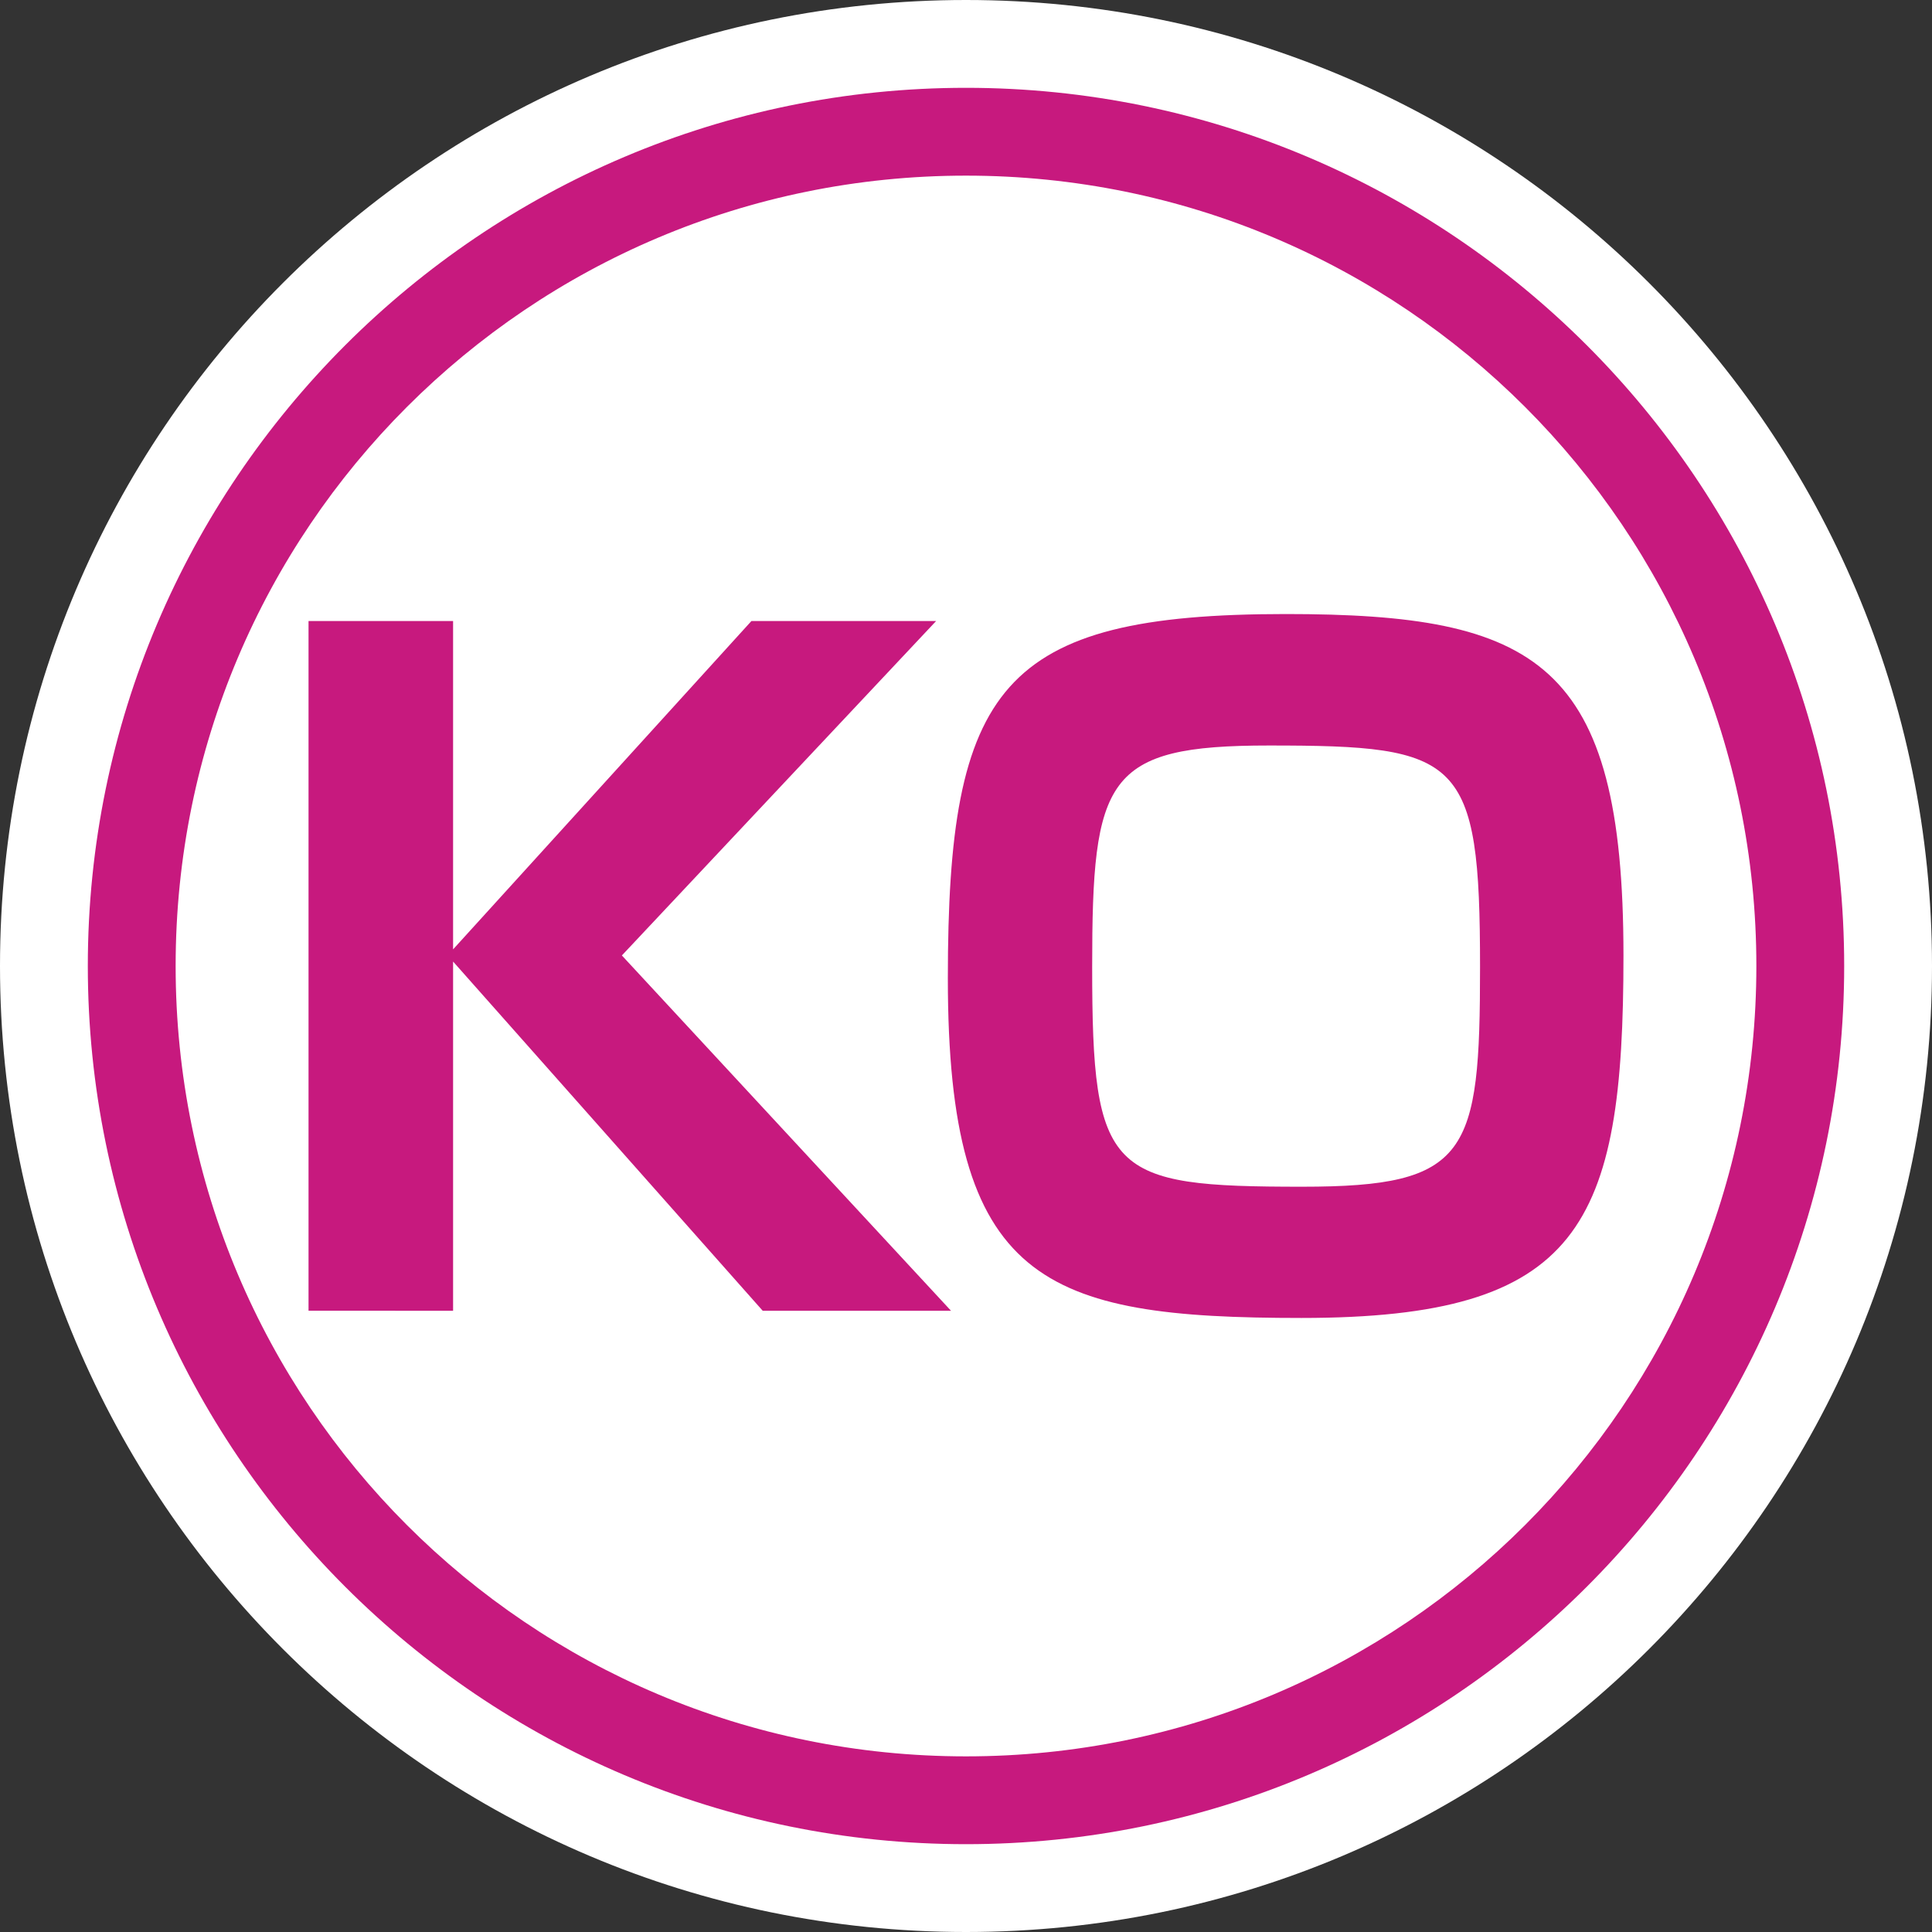 <svg xmlns="http://www.w3.org/2000/svg" width="440" height="440" version="1.0" viewBox="0 0 440 440"><rect x="0" y="0" width="440" height="440" fill="#333333" stroke="none"/><g style="opacity:1"><path d="M440 220c0 121.503-98.497 220-220 220S0 341.503 0 220 98.497 0 220 0s220 98.497 220 220" style="color:#000;font-style:normal;font-variant:normal;font-weight:400;font-stretch:normal;font-size:medium;font-family:sans-serif;font-variant-ligatures:normal;font-variant-position:normal;font-variant-caps:normal;font-variant-numeric:normal;font-variant-alternates:normal;font-variant-east-asian:normal;font-feature-settings:normal;text-indent:0;text-decoration:none;text-decoration-line:none;text-decoration-style:solid;text-decoration-color:#000;letter-spacing:normal;word-spacing:normal;text-transform:none;writing-mode:lr-tb;direction:ltr;text-orientation:mixed;dominant-baseline:auto;baseline-shift:baseline;text-anchor:start;clip-rule:nonzero;display:inline;overflow:visible;visibility:visible;color-interpolation:sRGB;vector-effect:none;fill:#fff;fill-opacity:1;fill-rule:nonzero;stroke:none;stroke-width:23.158;stroke-linecap:butt;stroke-linejoin:miter;stroke-miterlimit:4;stroke-dasharray:none;stroke-dashoffset:0;stroke-opacity:1;color-rendering:auto;image-rendering:auto;shape-rendering:auto;text-rendering:auto;stop-color:#000"/><path d="M410 220c0 104.934-85.066 190-190 190S30 324.934 30 220 115.066 30 220 30s190 85.066 190 190" style="color:#000;font-style:normal;font-variant:normal;font-weight:400;font-stretch:normal;font-size:medium;font-family:sans-serif;font-variant-ligatures:normal;font-variant-position:normal;font-variant-caps:normal;font-variant-numeric:normal;font-variant-alternates:normal;font-variant-east-asian:normal;font-feature-settings:normal;text-indent:0;text-decoration:none;text-decoration-line:none;text-decoration-style:solid;text-decoration-color:#000;letter-spacing:normal;word-spacing:normal;text-transform:none;writing-mode:lr-tb;direction:ltr;text-orientation:mixed;dominant-baseline:auto;baseline-shift:baseline;text-anchor:start;clip-rule:nonzero;display:inline;overflow:visible;visibility:visible;color-interpolation:sRGB;vector-effect:none;fill:#fff;fill-opacity:1;fill-rule:nonzero;stroke:none;stroke-width:20;stroke-linecap:butt;stroke-linejoin:miter;stroke-miterlimit:4;stroke-dasharray:none;stroke-dashoffset:0;stroke-opacity:1;color-rendering:auto;image-rendering:auto;shape-rendering:auto;text-rendering:auto;stop-color:#000;stop-opacity:1"/><path d="M220 20C109.662 20 20 109.662 20 220c0 110.339 89.662 200 200 200 110.339 0 200-89.661 200-200 0-110.338-89.661-200-200-200m0 20c99.53 0 180 80.47 180 180s-80.47 180-180 180S40 319.53 40 220 120.47 40 220 40" style="color:#000;font-style:normal;font-variant:normal;font-weight:400;font-stretch:normal;font-size:medium;font-family:sans-serif;font-variant-ligatures:normal;font-variant-position:normal;font-variant-caps:normal;font-variant-numeric:normal;font-variant-alternates:normal;font-variant-east-asian:normal;font-feature-settings:normal;text-indent:0;text-decoration:none;text-decoration-line:none;text-decoration-style:solid;text-decoration-color:#000;letter-spacing:normal;word-spacing:normal;text-transform:none;writing-mode:lr-tb;direction:ltr;text-orientation:mixed;dominant-baseline:auto;baseline-shift:baseline;text-anchor:start;clip-rule:nonzero;display:inline;overflow:visible;visibility:visible;color-interpolation:sRGB;vector-effect:none;fill:#c7197e;fill-opacity:1;fill-rule:nonzero;stroke:none;stroke-width:40;stroke-linecap:butt;stroke-linejoin:miter;stroke-miterlimit:4;stroke-dasharray:none;stroke-dashoffset:0;stroke-opacity:1;color-rendering:auto;image-rendering:auto;shape-rendering:auto;text-rendering:auto;stop-color:#000;stop-opacity:1"/></g><path fill="#d5007f" d="M151.028 121.307h42.063l-71.567 76.163 74.956 80.915h-42.883l-70.514-79.528v79.528H50.162V121.307h32.921v74.777zM349.63 197.47c0 61.604-9.758 82.559-73.338 82.559-58.805 0-80.531-8.012-80.531-77.345 0-66.38 11.942-82.968 76.937-82.968 57.21-.001 76.932 10.784 76.932 77.754m-80.734-47.814c-37.262 0-40.266 7.345-40.266 50.433 0 47.276 3.8 50.05 47.866 50.05 37.901 0 40.47-7.396 40.47-50.05.001-47.865-4.416-50.433-48.07-50.433" style="color:#000;font-style:normal;font-variant:normal;font-weight:400;font-stretch:normal;font-size:medium;font-family:sans-serif;font-variant-ligatures:normal;font-variant-position:normal;font-variant-caps:normal;font-variant-numeric:normal;font-variant-alternates:normal;font-variant-east-asian:normal;font-feature-settings:normal;text-indent:0;text-decoration:none;text-decoration-line:none;text-decoration-style:solid;text-decoration-color:#000;letter-spacing:normal;word-spacing:normal;text-transform:none;writing-mode:lr-tb;direction:ltr;text-orientation:mixed;dominant-baseline:auto;baseline-shift:baseline;text-anchor:start;clip-rule:nonzero;display:inline;overflow:visible;visibility:visible;opacity:1;color-interpolation:sRGB;vector-effect:none;fill:#c7197e;fill-opacity:1;fill-rule:nonzero;stroke:none;stroke-width:1;stroke-linecap:butt;stroke-linejoin:miter;stroke-miterlimit:4;stroke-dasharray:none;stroke-dashoffset:0;stroke-opacity:1;color-rendering:auto;image-rendering:auto;shape-rendering:auto;text-rendering:auto;stop-color:#000;stop-opacity:1" transform="translate(20.104 20.128)"/></svg>